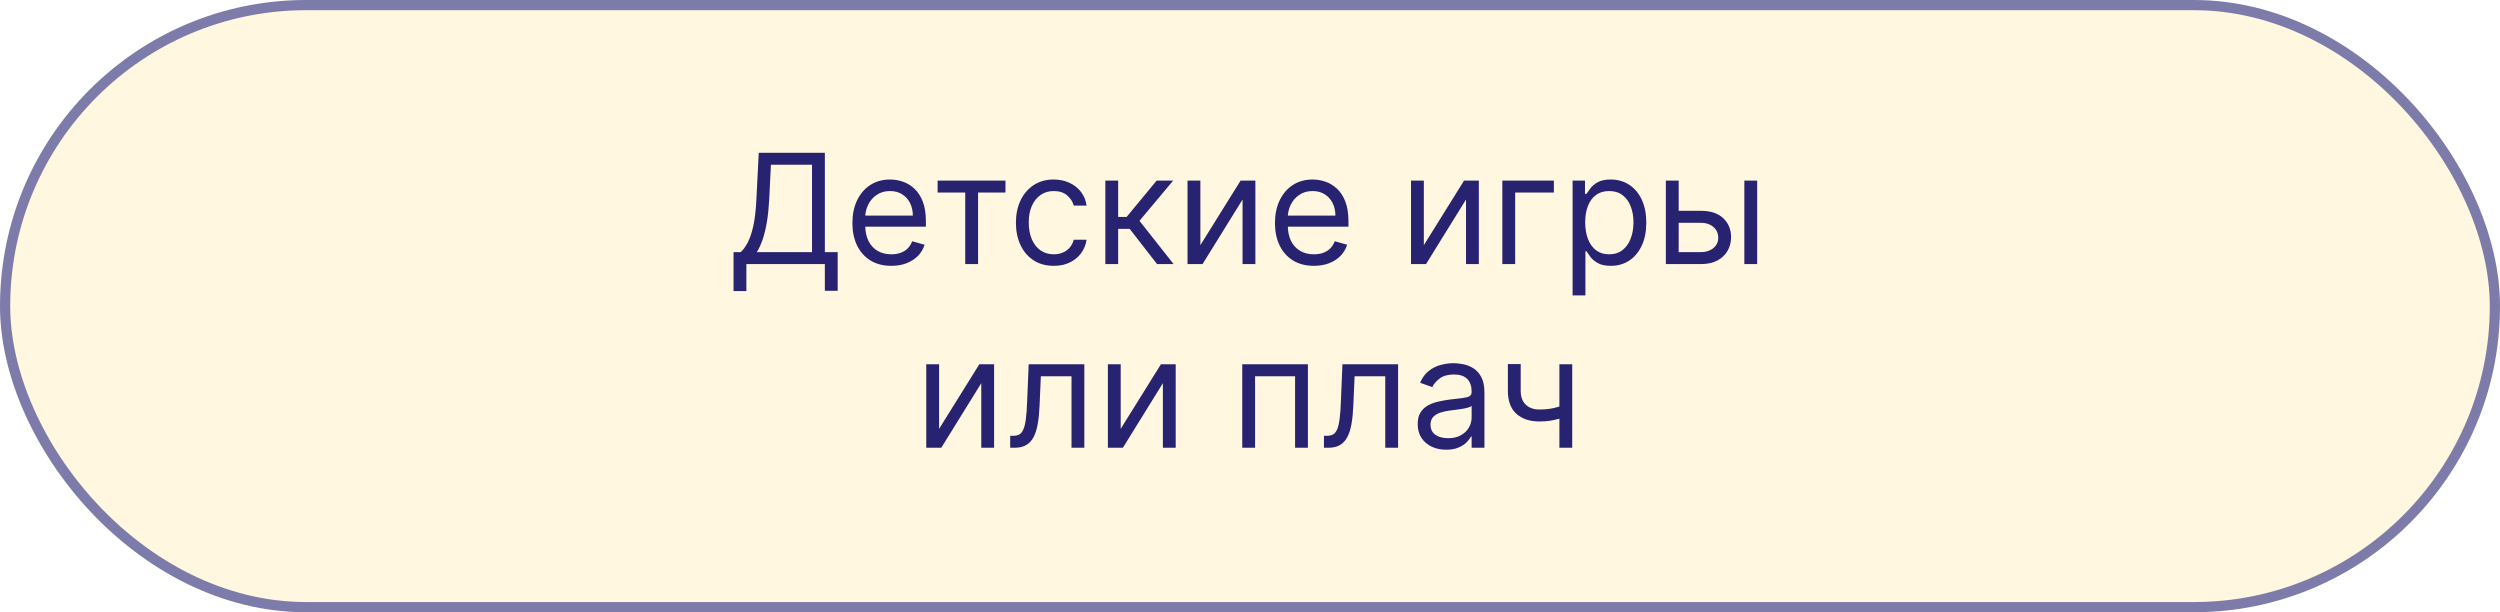 <?xml version="1.0" encoding="UTF-8"?> <svg xmlns="http://www.w3.org/2000/svg" width="245" height="60" viewBox="0 0 245 60" fill="none"> <rect x="0.5" y="0.5" width="244" height="59" rx="29.5" fill="#FFF7DF" stroke="#7D7BA9"></rect> <path d="M71.887 28.523V24.709H72.59C72.831 24.489 73.058 24.178 73.272 23.777C73.488 23.372 73.671 22.832 73.82 22.157C73.973 21.479 74.074 20.618 74.124 19.574L74.358 14.972H80.835V24.709H82.093V28.501H80.835V25.881H73.144V28.523H71.887ZM74.166 24.709H79.578V16.143H75.551L75.381 19.574C75.338 20.369 75.264 21.09 75.157 21.736C75.051 22.379 74.914 22.949 74.747 23.446C74.58 23.94 74.387 24.361 74.166 24.709ZM87.349 26.051C86.56 26.051 85.88 25.877 85.308 25.529C84.74 25.177 84.302 24.688 83.993 24.059C83.687 23.427 83.535 22.692 83.535 21.854C83.535 21.016 83.687 20.277 83.993 19.638C84.302 18.995 84.731 18.494 85.282 18.136C85.836 17.773 86.482 17.592 87.221 17.592C87.647 17.592 88.068 17.663 88.483 17.805C88.899 17.947 89.277 18.178 89.618 18.498C89.959 18.814 90.23 19.233 90.433 19.755C90.635 20.277 90.737 20.92 90.737 21.683V22.216H84.43V21.129H89.458C89.458 20.668 89.366 20.256 89.181 19.893C89 19.531 88.741 19.245 88.403 19.036C88.07 18.826 87.675 18.722 87.221 18.722C86.72 18.722 86.287 18.846 85.921 19.094C85.559 19.34 85.28 19.659 85.085 20.053C84.889 20.447 84.792 20.87 84.792 21.321V22.045C84.792 22.663 84.898 23.187 85.112 23.617C85.328 24.043 85.628 24.368 86.012 24.592C86.395 24.812 86.841 24.922 87.349 24.922C87.679 24.922 87.977 24.876 88.244 24.783C88.513 24.688 88.746 24.545 88.941 24.357C89.137 24.166 89.288 23.927 89.394 23.643L90.609 23.984C90.481 24.396 90.266 24.759 89.964 25.071C89.662 25.38 89.289 25.621 88.846 25.795C88.402 25.966 87.903 26.051 87.349 26.051ZM91.887 18.871V17.699H98.535V18.871H95.85V25.881H94.593V18.871H91.887ZM103.268 26.051C102.5 26.051 101.84 25.87 101.286 25.508C100.732 25.146 100.306 24.647 100.008 24.011C99.709 23.375 99.56 22.649 99.56 21.832C99.56 21.001 99.713 20.268 100.018 19.632C100.327 18.993 100.757 18.494 101.307 18.136C101.861 17.773 102.508 17.592 103.246 17.592C103.821 17.592 104.34 17.699 104.802 17.912C105.263 18.125 105.641 18.423 105.936 18.807C106.231 19.19 106.414 19.638 106.485 20.149H105.228C105.132 19.776 104.919 19.446 104.589 19.158C104.262 18.867 103.822 18.722 103.268 18.722C102.777 18.722 102.348 18.849 101.978 19.105C101.613 19.357 101.327 19.714 101.121 20.176C100.918 20.634 100.817 21.172 100.817 21.79C100.817 22.422 100.917 22.972 101.116 23.441C101.318 23.91 101.602 24.274 101.968 24.533C102.337 24.792 102.77 24.922 103.268 24.922C103.594 24.922 103.891 24.865 104.157 24.751C104.423 24.638 104.649 24.474 104.834 24.261C105.018 24.048 105.15 23.793 105.228 23.494H106.485C106.414 23.977 106.238 24.412 105.958 24.799C105.681 25.183 105.313 25.488 104.855 25.715C104.4 25.939 103.871 26.051 103.268 26.051ZM108.323 25.881V17.699H109.58V21.257H110.411L113.351 17.699H114.97L111.668 21.641L115.013 25.881H113.394L110.709 22.429H109.58V25.881H108.323ZM117.636 24.027L121.578 17.699H123.027V25.881H121.77V19.552L117.849 25.881H116.379V17.699H117.636V24.027ZM128.76 26.051C127.971 26.051 127.291 25.877 126.72 25.529C126.151 25.177 125.713 24.688 125.404 24.059C125.099 23.427 124.946 22.692 124.946 21.854C124.946 21.016 125.099 20.277 125.404 19.638C125.713 18.995 126.143 18.494 126.693 18.136C127.247 17.773 127.893 17.592 128.632 17.592C129.058 17.592 129.479 17.663 129.894 17.805C130.31 17.947 130.688 18.178 131.029 18.498C131.37 18.814 131.642 19.233 131.844 19.755C132.046 20.277 132.148 20.92 132.148 21.683V22.216H125.841V21.129H130.869C130.869 20.668 130.777 20.256 130.592 19.893C130.411 19.531 130.152 19.245 129.814 19.036C129.481 18.826 129.087 18.722 128.632 18.722C128.131 18.722 127.698 18.846 127.332 19.094C126.97 19.34 126.691 19.659 126.496 20.053C126.301 20.447 126.203 20.87 126.203 21.321V22.045C126.203 22.663 126.31 23.187 126.523 23.617C126.739 24.043 127.039 24.368 127.423 24.592C127.806 24.812 128.252 24.922 128.76 24.922C129.09 24.922 129.388 24.876 129.655 24.783C129.925 24.688 130.157 24.545 130.352 24.357C130.548 24.166 130.699 23.927 130.805 23.643L132.02 23.984C131.892 24.396 131.677 24.759 131.375 25.071C131.073 25.38 130.7 25.621 130.257 25.795C129.813 25.966 129.314 26.051 128.76 26.051ZM139.536 24.027L143.477 17.699H144.926V25.881H143.669V19.552L139.749 25.881H138.279V17.699H139.536V24.027ZM152.279 17.699V18.871H148.486V25.881H147.229V17.699H152.279ZM154.114 28.949V17.699H155.328V18.999H155.477C155.57 18.857 155.697 18.675 155.861 18.455C156.028 18.232 156.266 18.033 156.575 17.859C156.887 17.681 157.31 17.592 157.842 17.592C158.531 17.592 159.138 17.765 159.664 18.109C160.19 18.453 160.6 18.942 160.894 19.574C161.189 20.206 161.337 20.952 161.337 21.811C161.337 22.677 161.189 23.429 160.894 24.064C160.6 24.696 160.191 25.186 159.669 25.534C159.147 25.879 158.545 26.051 157.864 26.051C157.338 26.051 156.917 25.964 156.601 25.79C156.285 25.613 156.042 25.412 155.871 25.188C155.701 24.961 155.57 24.773 155.477 24.624H155.371V28.949H154.114ZM155.349 21.79C155.349 22.408 155.44 22.953 155.621 23.425C155.802 23.894 156.067 24.261 156.415 24.528C156.763 24.791 157.189 24.922 157.693 24.922C158.219 24.922 158.657 24.783 159.009 24.506C159.364 24.226 159.63 23.849 159.808 23.377C159.989 22.901 160.079 22.372 160.079 21.79C160.079 21.215 159.991 20.696 159.813 20.234C159.639 19.769 159.375 19.402 159.019 19.132C158.668 18.858 158.226 18.722 157.693 18.722C157.182 18.722 156.752 18.851 156.404 19.11C156.056 19.366 155.793 19.725 155.616 20.186C155.438 20.645 155.349 21.179 155.349 21.79ZM164.341 20.66H166.685C167.643 20.66 168.377 20.904 168.885 21.39C169.392 21.877 169.646 22.493 169.646 23.239C169.646 23.729 169.533 24.174 169.305 24.576C169.078 24.973 168.744 25.291 168.304 25.529C167.864 25.764 167.324 25.881 166.685 25.881H163.254V17.699H164.511V24.709H166.685C167.182 24.709 167.59 24.577 167.91 24.315C168.229 24.052 168.389 23.715 168.389 23.302C168.389 22.869 168.229 22.516 167.91 22.242C167.59 21.969 167.182 21.832 166.685 21.832H164.341V20.66ZM170.946 25.881V17.699H172.203V25.881H170.946ZM92.031 42.027L95.973 35.699H97.421V43.881H96.164V37.553L92.244 43.881H90.774V35.699H92.031V42.027ZM98.999 43.881V42.709H99.298C99.543 42.709 99.747 42.661 99.91 42.565C100.074 42.465 100.205 42.293 100.305 42.048C100.408 41.8 100.486 41.455 100.539 41.015C100.596 40.571 100.637 40.006 100.661 39.321L100.811 35.699H106.265V43.881H105.008V36.871H102.004L101.876 39.79C101.848 40.461 101.787 41.052 101.695 41.563C101.606 42.071 101.469 42.498 101.285 42.842C101.104 43.186 100.862 43.446 100.56 43.62C100.258 43.794 99.88 43.881 99.426 43.881H98.999ZM109.829 42.027L113.77 35.699H115.219V43.881H113.962V37.553L110.042 43.881H108.572V35.699H109.829V42.027ZM121.741 43.881V35.699H128.175V43.881H126.918V36.871H122.998V43.881H121.741ZM129.747 43.881V42.709H130.045C130.29 42.709 130.494 42.661 130.657 42.565C130.821 42.465 130.952 42.293 131.052 42.048C131.155 41.8 131.233 41.455 131.286 41.015C131.343 40.571 131.384 40.006 131.409 39.321L131.558 35.699H137.012V43.881H135.755V36.871H132.751L132.623 39.79C132.595 40.461 132.534 41.052 132.442 41.563C132.353 42.071 132.216 42.498 132.032 42.842C131.851 43.186 131.609 43.446 131.307 43.62C131.005 43.794 130.627 43.881 130.173 43.881H129.747ZM141.726 44.072C141.208 44.072 140.737 43.975 140.315 43.779C139.892 43.581 139.557 43.295 139.308 42.922C139.059 42.545 138.935 42.091 138.935 41.558C138.935 41.09 139.027 40.709 139.212 40.418C139.397 40.124 139.644 39.893 139.953 39.726C140.261 39.559 140.602 39.435 140.975 39.353C141.352 39.268 141.73 39.2 142.11 39.151C142.607 39.087 143.01 39.039 143.319 39.007C143.632 38.971 143.859 38.913 144.001 38.831C144.146 38.749 144.219 38.607 144.219 38.405V38.362C144.219 37.837 144.075 37.428 143.788 37.137C143.504 36.846 143.072 36.7 142.493 36.7C141.893 36.7 141.423 36.832 141.082 37.094C140.741 37.357 140.501 37.638 140.363 37.936L139.17 37.51C139.383 37.013 139.667 36.626 140.022 36.349C140.38 36.068 140.771 35.873 141.194 35.763C141.62 35.649 142.039 35.592 142.451 35.592C142.714 35.592 143.015 35.624 143.356 35.688C143.701 35.749 144.033 35.875 144.352 36.066C144.676 36.258 144.944 36.548 145.157 36.935C145.37 37.322 145.476 37.84 145.476 38.49V43.881H144.219V42.773H144.155C144.07 42.95 143.928 43.14 143.729 43.343C143.53 43.545 143.266 43.717 142.935 43.859C142.605 44.001 142.202 44.072 141.726 44.072ZM141.918 42.943C142.415 42.943 142.834 42.846 143.175 42.65C143.52 42.455 143.779 42.203 143.953 41.894C144.13 41.585 144.219 41.26 144.219 40.919V39.768C144.166 39.832 144.049 39.891 143.868 39.944C143.69 39.994 143.484 40.038 143.25 40.077C143.019 40.113 142.793 40.145 142.573 40.173C142.357 40.198 142.181 40.219 142.046 40.237C141.719 40.28 141.414 40.349 141.13 40.445C140.849 40.537 140.622 40.678 140.448 40.866C140.277 41.05 140.192 41.303 140.192 41.622C140.192 42.059 140.354 42.389 140.677 42.613C141.004 42.833 141.417 42.943 141.918 42.943ZM154.078 35.699V43.881H152.821V35.699H154.078ZM153.588 39.598V40.77C153.303 40.876 153.021 40.971 152.741 41.052C152.46 41.13 152.165 41.192 151.856 41.239C151.547 41.281 151.208 41.303 150.839 41.303C149.912 41.303 149.168 41.052 148.607 40.551C148.05 40.051 147.771 39.3 147.771 38.298V35.678H149.028V38.298C149.028 38.717 149.108 39.062 149.268 39.332C149.427 39.602 149.644 39.802 149.917 39.934C150.191 40.065 150.498 40.131 150.839 40.131C151.372 40.131 151.853 40.083 152.283 39.987C152.716 39.887 153.151 39.758 153.588 39.598Z" fill="#272370"></path> </svg> 